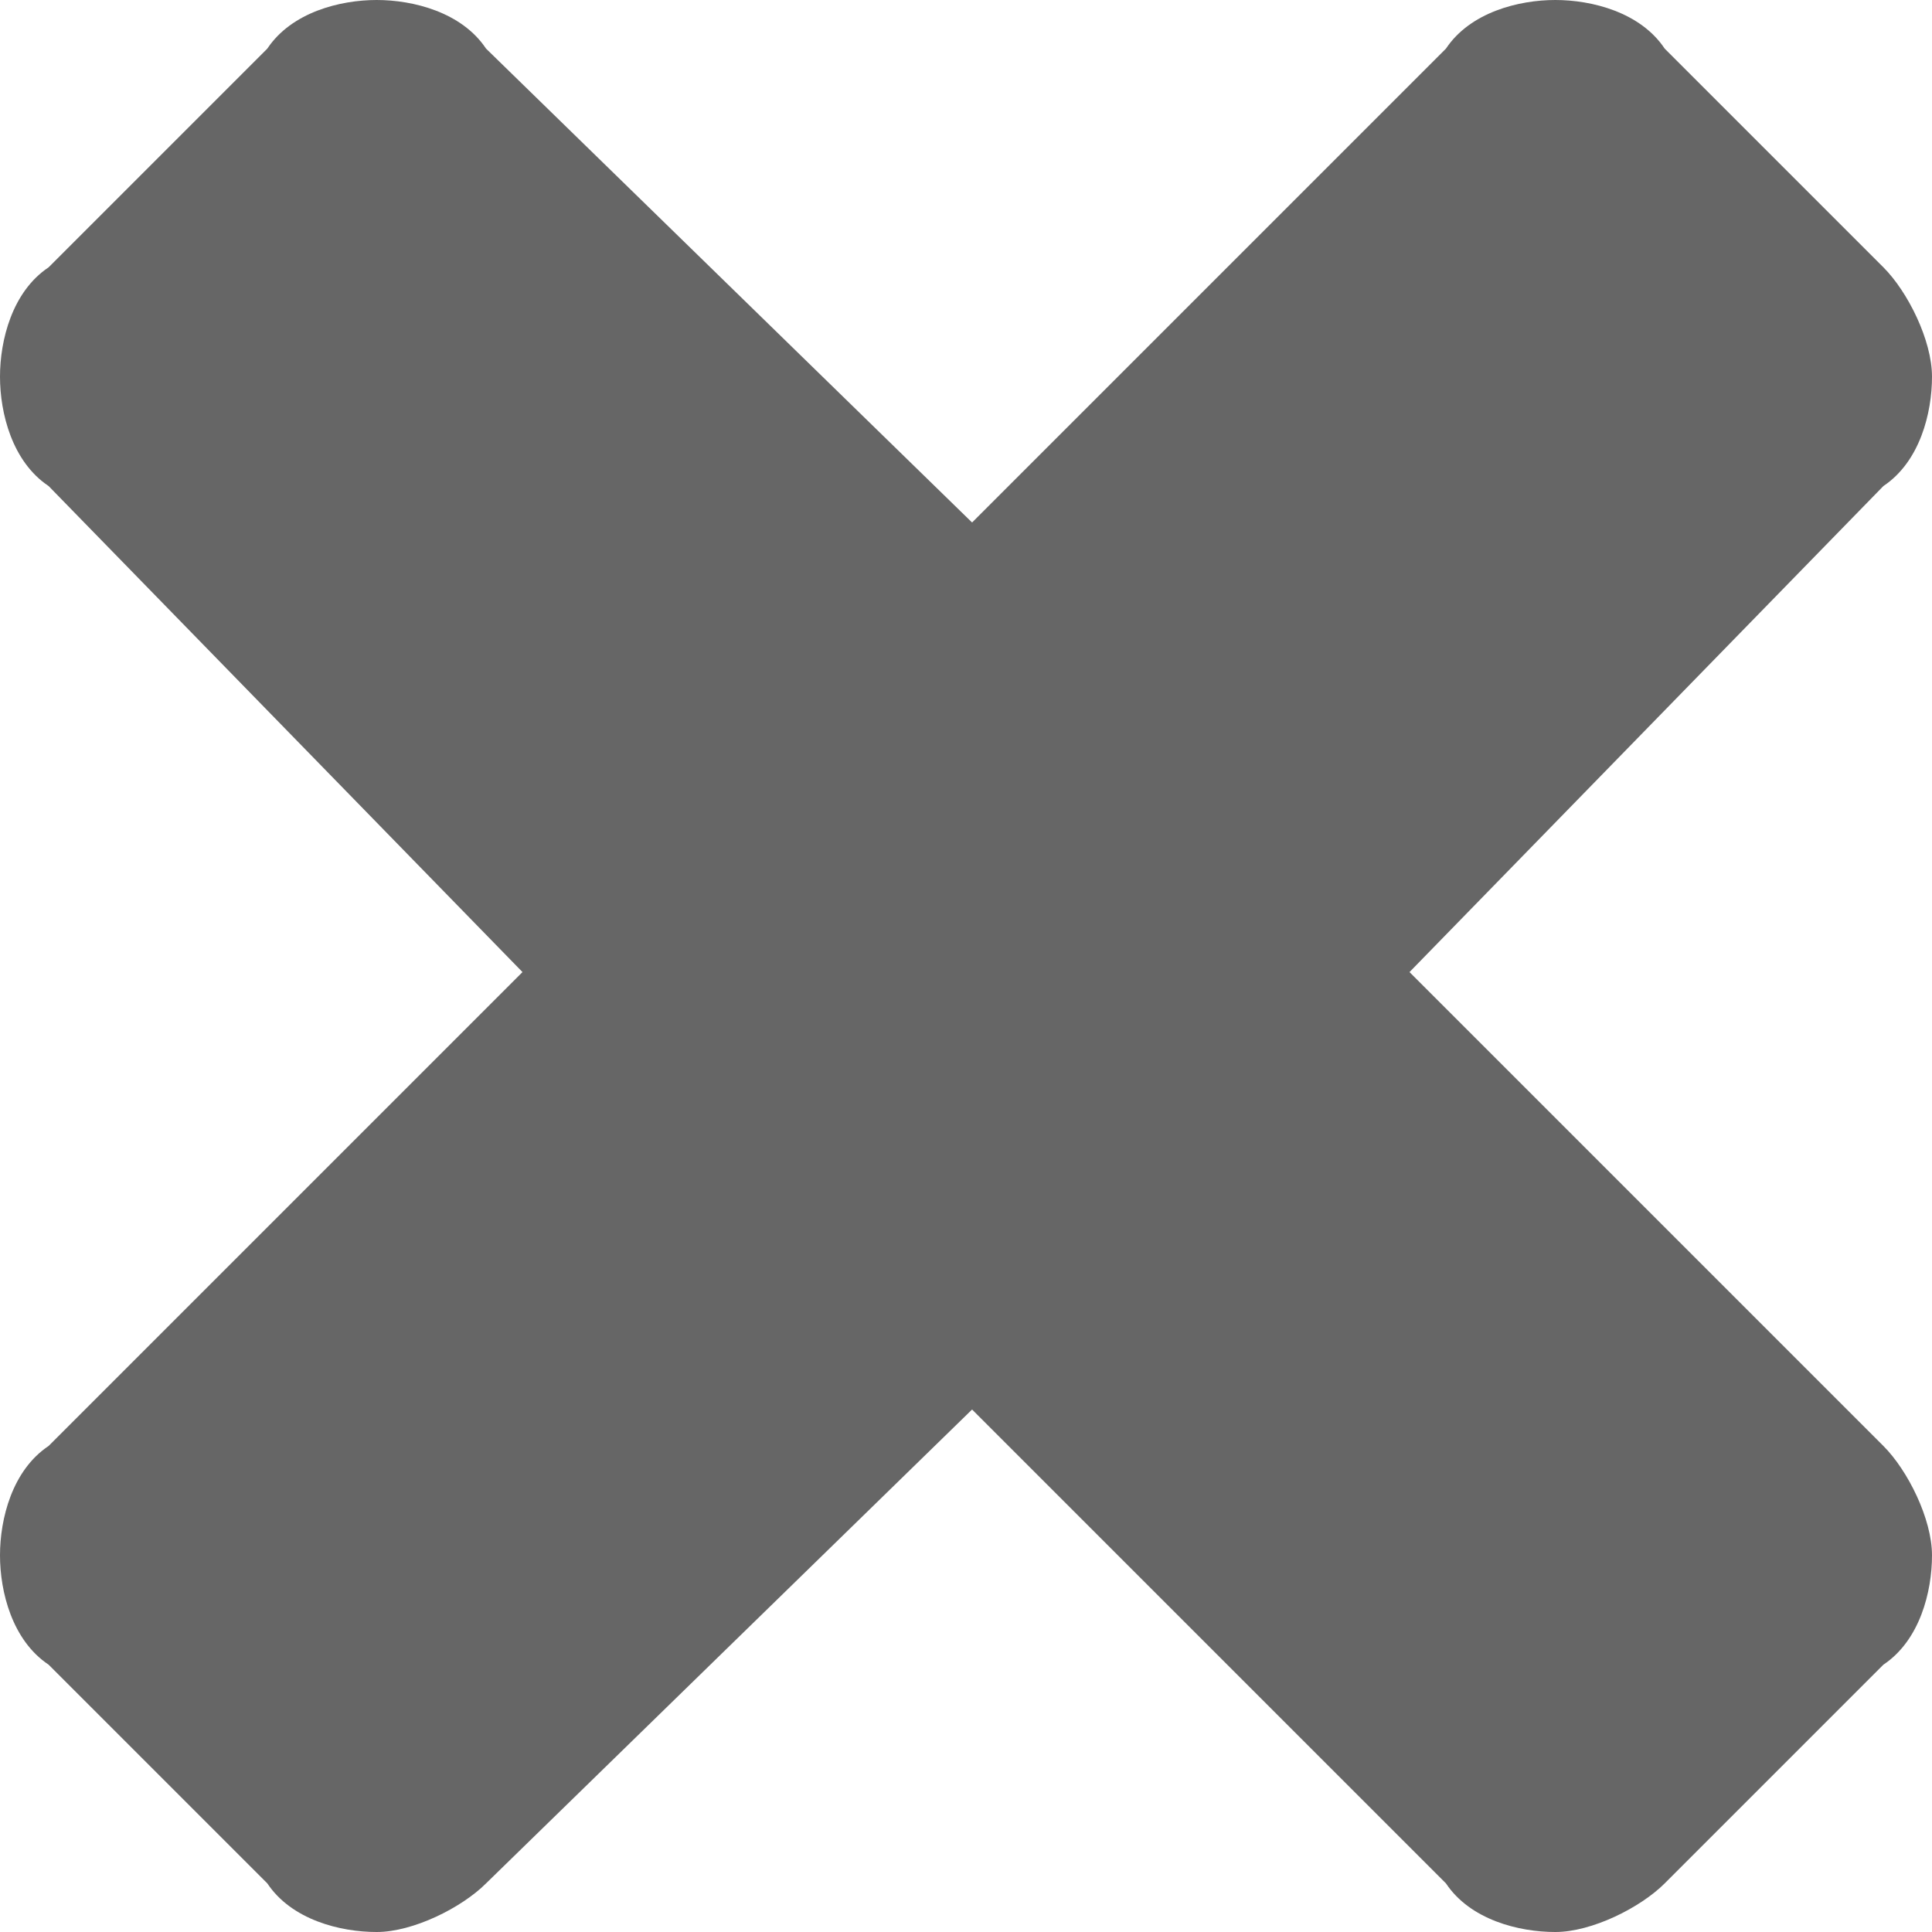 <?xml version="1.0" encoding="utf-8"?>
<!-- Generator: Adobe Illustrator 17.1.0, SVG Export Plug-In . SVG Version: 6.00 Build 0)  -->
<!DOCTYPE svg PUBLIC "-//W3C//DTD SVG 1.1//EN" "http://www.w3.org/Graphics/SVG/1.1/DTD/svg11.dtd">
<svg version="1.1" id="Layer_1" xmlns="http://www.w3.org/2000/svg" xmlns:xlink="http://www.w3.org/1999/xlink" x="0px" y="0px"
	 viewBox="0 0 15.9 15.9" enable-background="new 0 0 15.9 15.9" xml:space="preserve">
<g>
	<g>
		<path fill="#666666" d="M15.5,13.7l-1.8,1.8c-0.2,0.2-0.6,0.4-0.9,0.4s-0.7-0.1-0.9-0.4L8,11.6L4,15.5c-0.2,0.2-0.6,0.4-0.9,0.4
			s-0.7-0.1-0.9-0.4l-1.8-1.8C0.1,13.5,0,13.1,0,12.8s0.1-0.7,0.4-0.9L4.3,8L0.4,4C0.1,3.8,0,3.4,0,3.1s0.1-0.7,0.4-0.9l1.8-1.8
			C2.4,0.1,2.8,0,3.1,0S3.8,0.1,4,0.4L8,4.3l3.9-3.9C12.1,0.1,12.5,0,12.8,0s0.7,0.1,0.9,0.4l1.8,1.8c0.2,0.2,0.4,0.6,0.4,0.9
			S15.8,3.8,15.5,4L11.6,8l3.9,3.9c0.2,0.2,0.4,0.6,0.4,0.9S15.8,13.5,15.5,13.7z"/>
	</g>
</g>
</svg>
